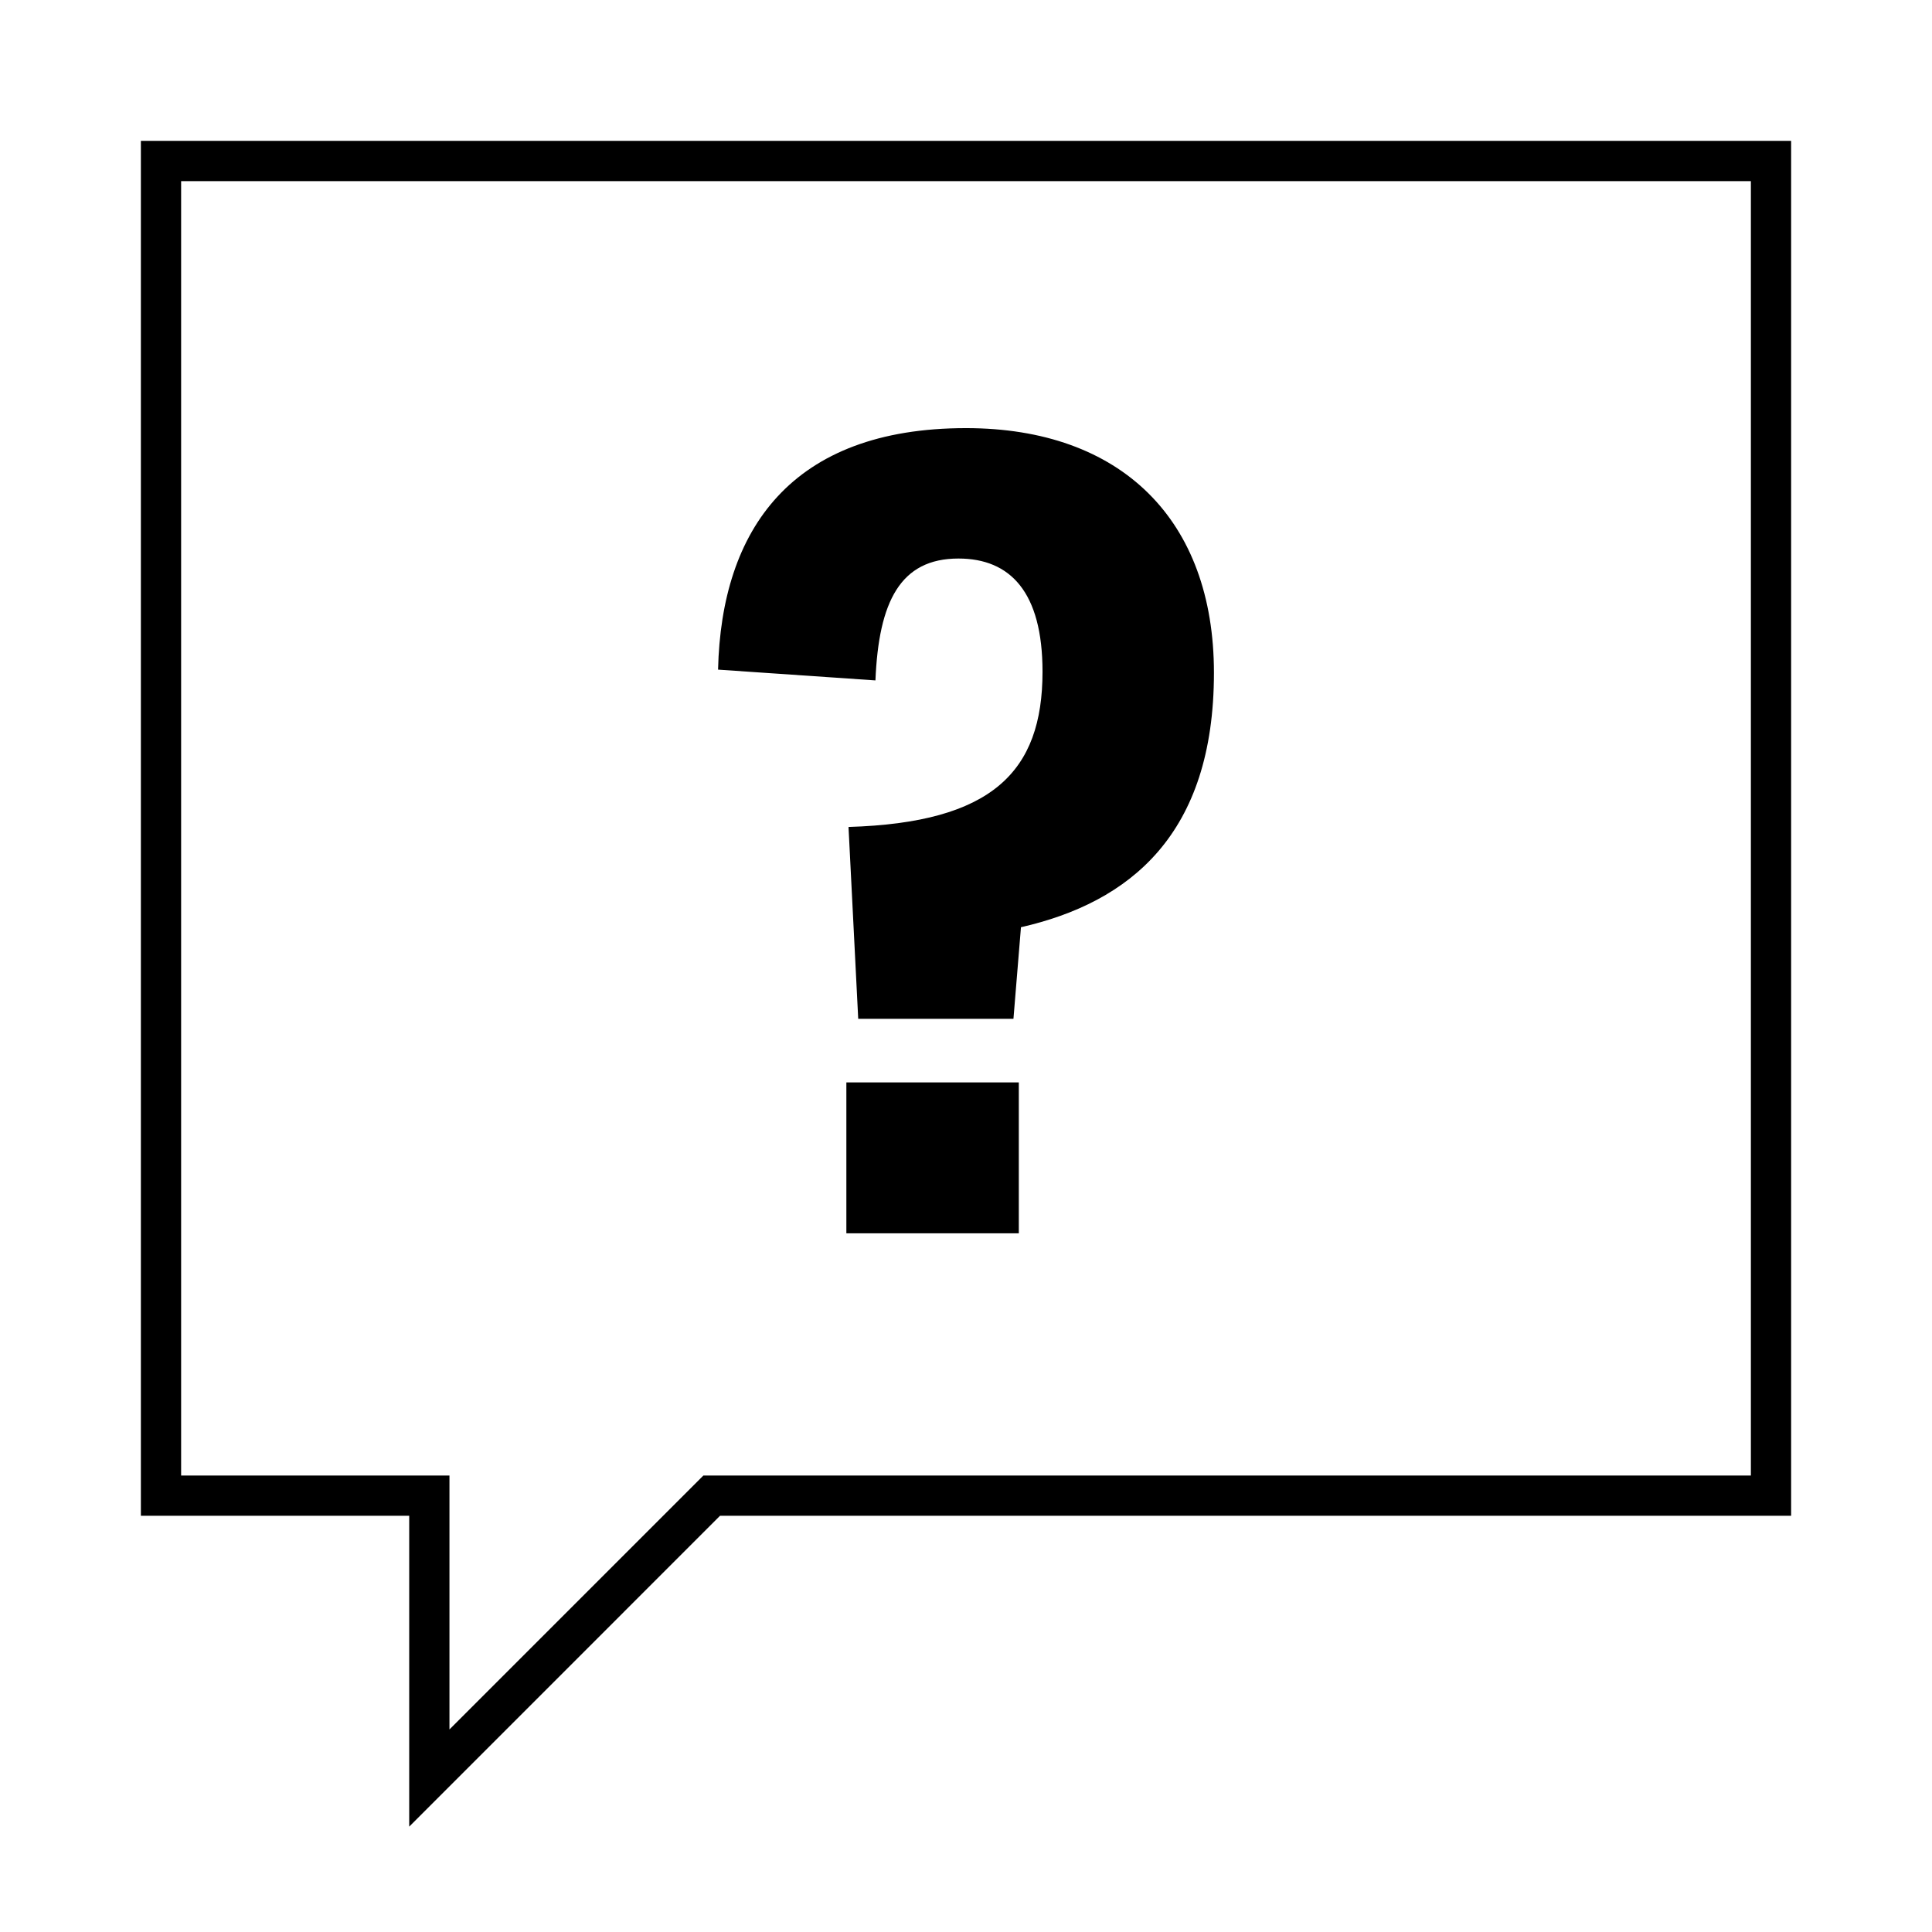 <svg id="EXPANDED" xmlns="http://www.w3.org/2000/svg" viewBox="0 0 432 432"><path d="M31.5,31.5V338.93h60v69.51L161,338.93H400.5V31.5Zm360,298.43H157.28L100.5,386.71V329.93h-60V40.5h351Z"/><rect x="189.25" y="242.03" width="38.56" height="33.74"/><path d="M214.31,124.89c11.57,0,18.8,7.47,18.8,25.31,0,22.42-11.33,33.75-43.38,34.71l2.17,42.9h34.71l1.68-20.48c24.35-5.55,43.15-20.73,43.15-56.89,0-34.22-20.73-54.71-55.44-54.71-39.05,0-54.71,22.66-55.44,54l35.19,2.41C196.48,134.54,201.3,124.89,214.31,124.89Z"/></svg>